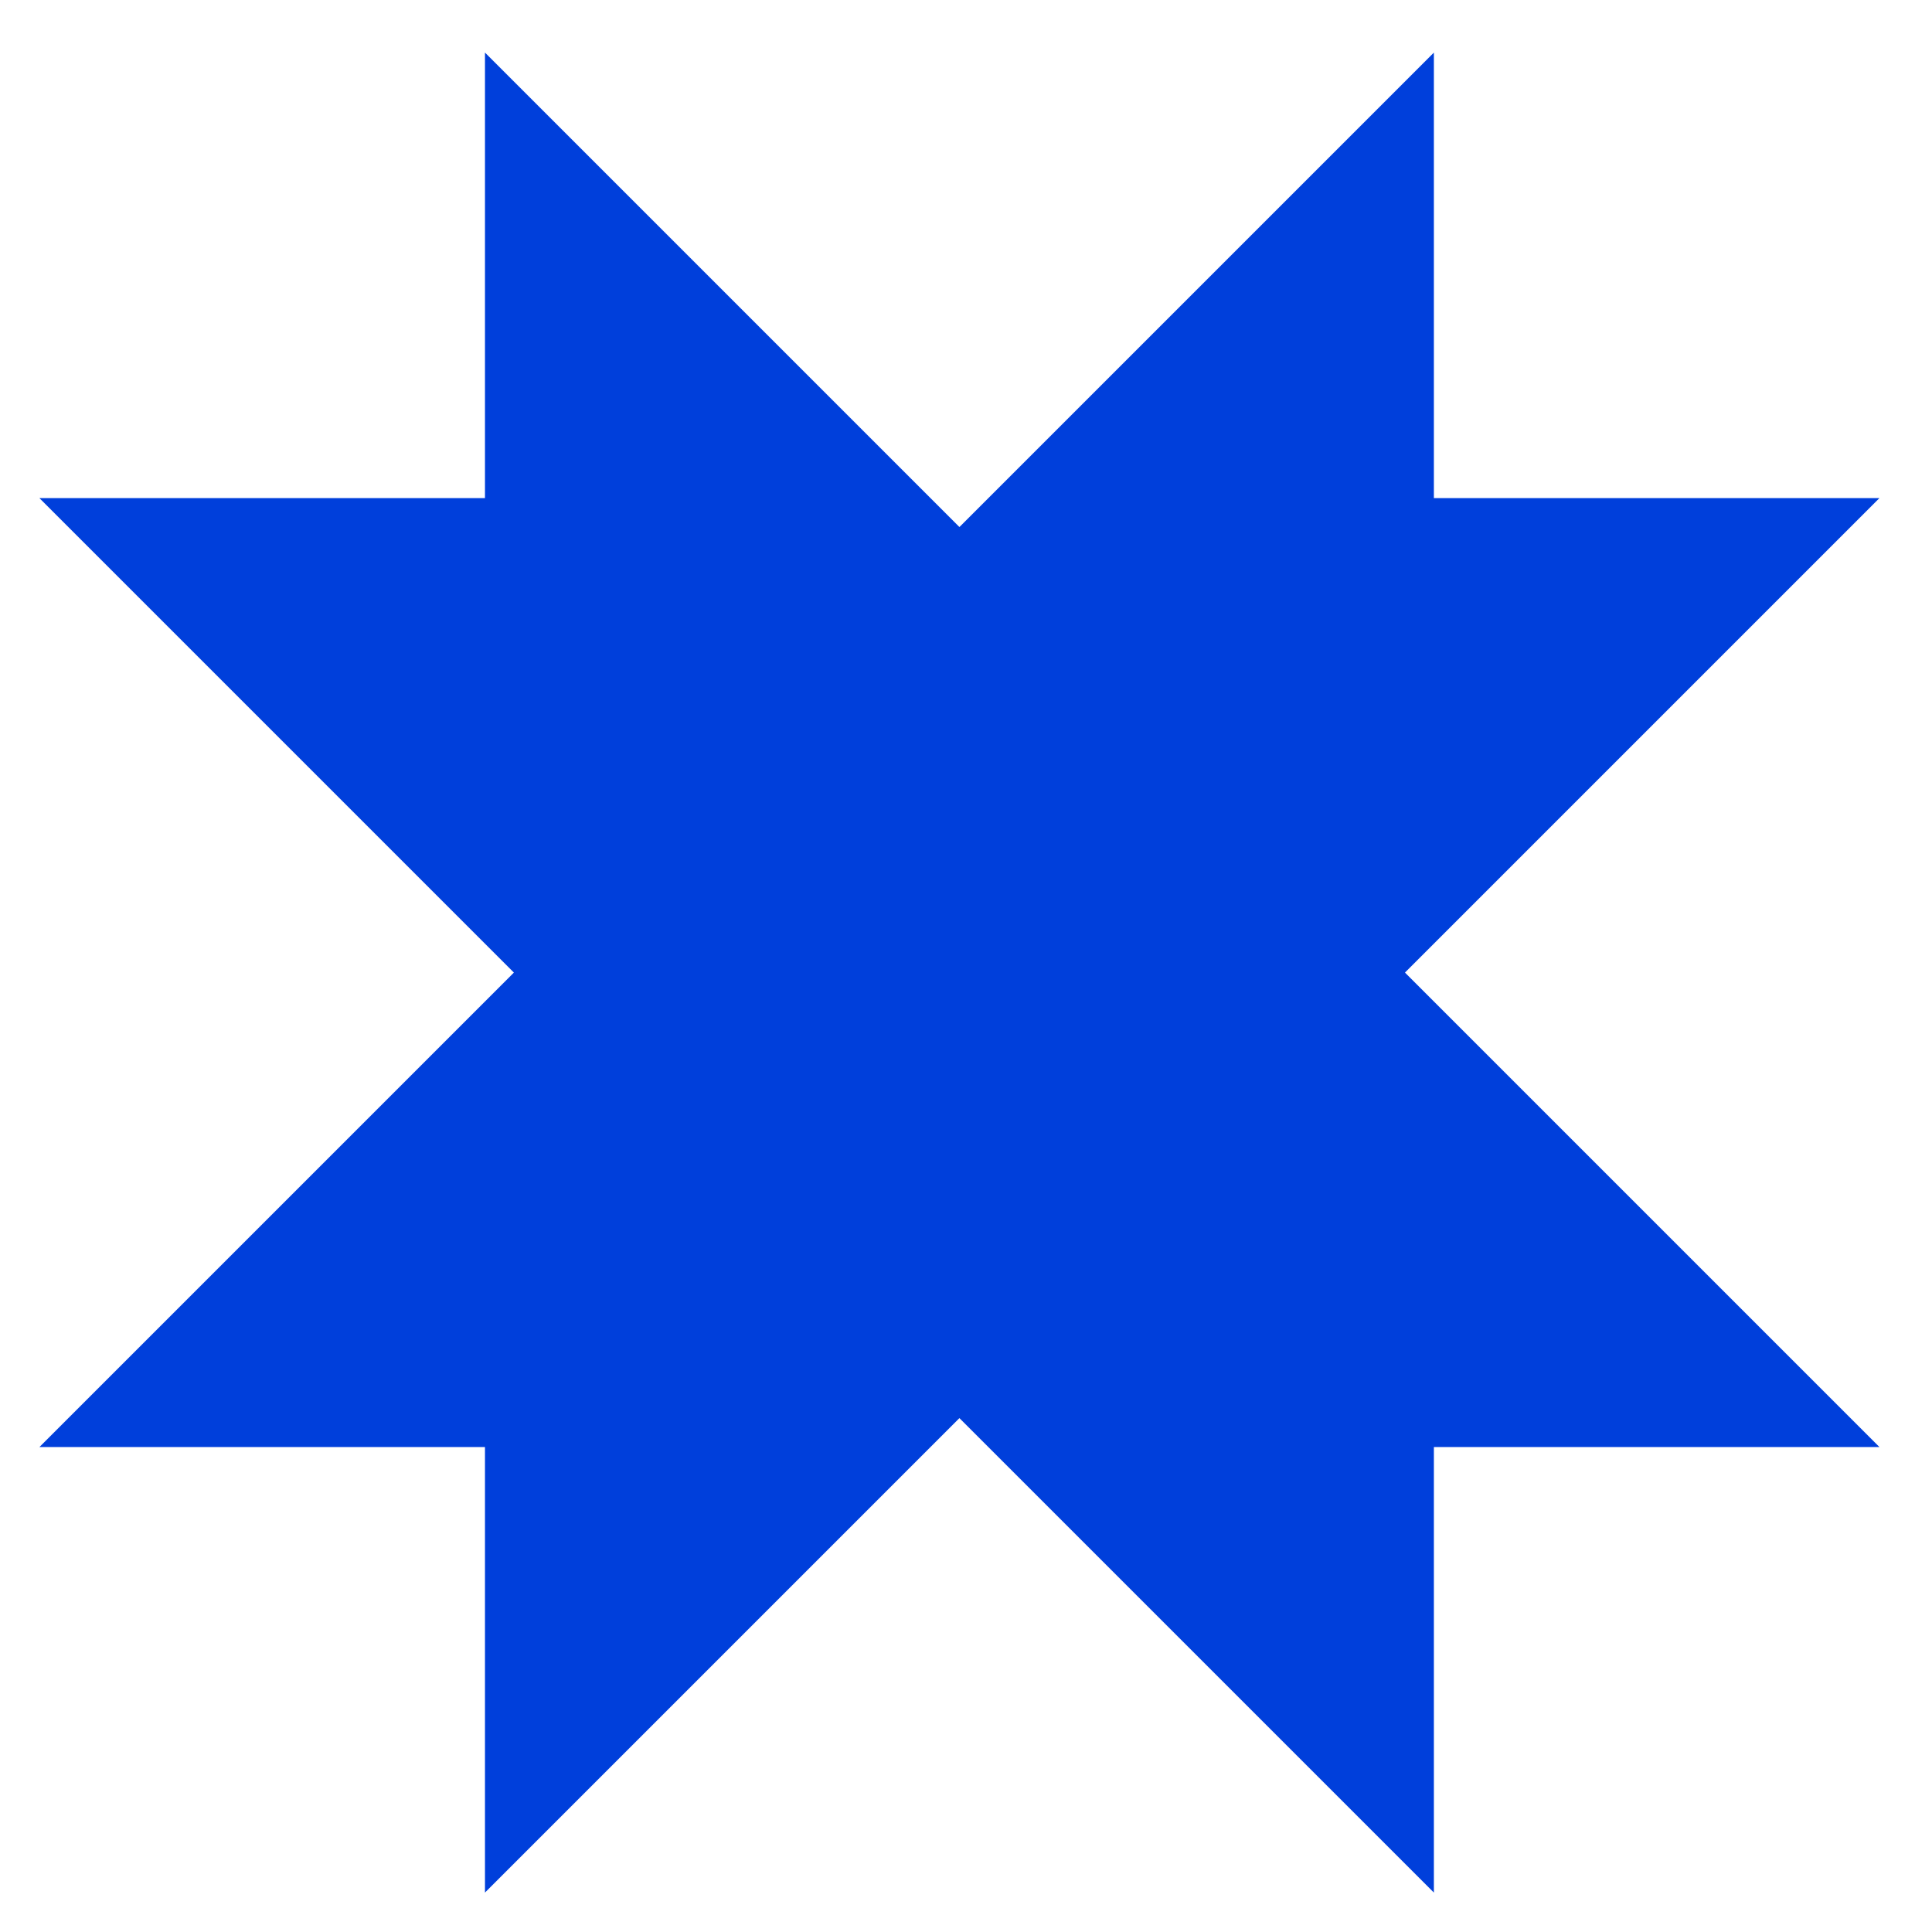 <?xml version="1.0" encoding="utf-8"?>
<!-- Generator: Adobe Illustrator 23.0.1, SVG Export Plug-In . SVG Version: 6.00 Build 0)  -->
<svg version="1.1" id="Capa_1" xmlns="http://www.w3.org/2000/svg" xmlns:xlink="https://www.w3.org/1999/xlink" x="0px" y="0px"
	 viewBox="0 0 147 147" style="enable-background:new 0 0 147 147;" xml:space="preserve">
<style type="text/css">
	.st0{fill:#003FDB;}
</style>
<path id="path4_20_" class="st0" d="M3,37.9L39.1,74L3,110.1h33.9V144L73,107.9l36.1,36.1v-33.9H143L106.9,74L143,37.9h-33.9V4
	L73,40.1L36.9,4v33.9H3z"/>
</svg>
